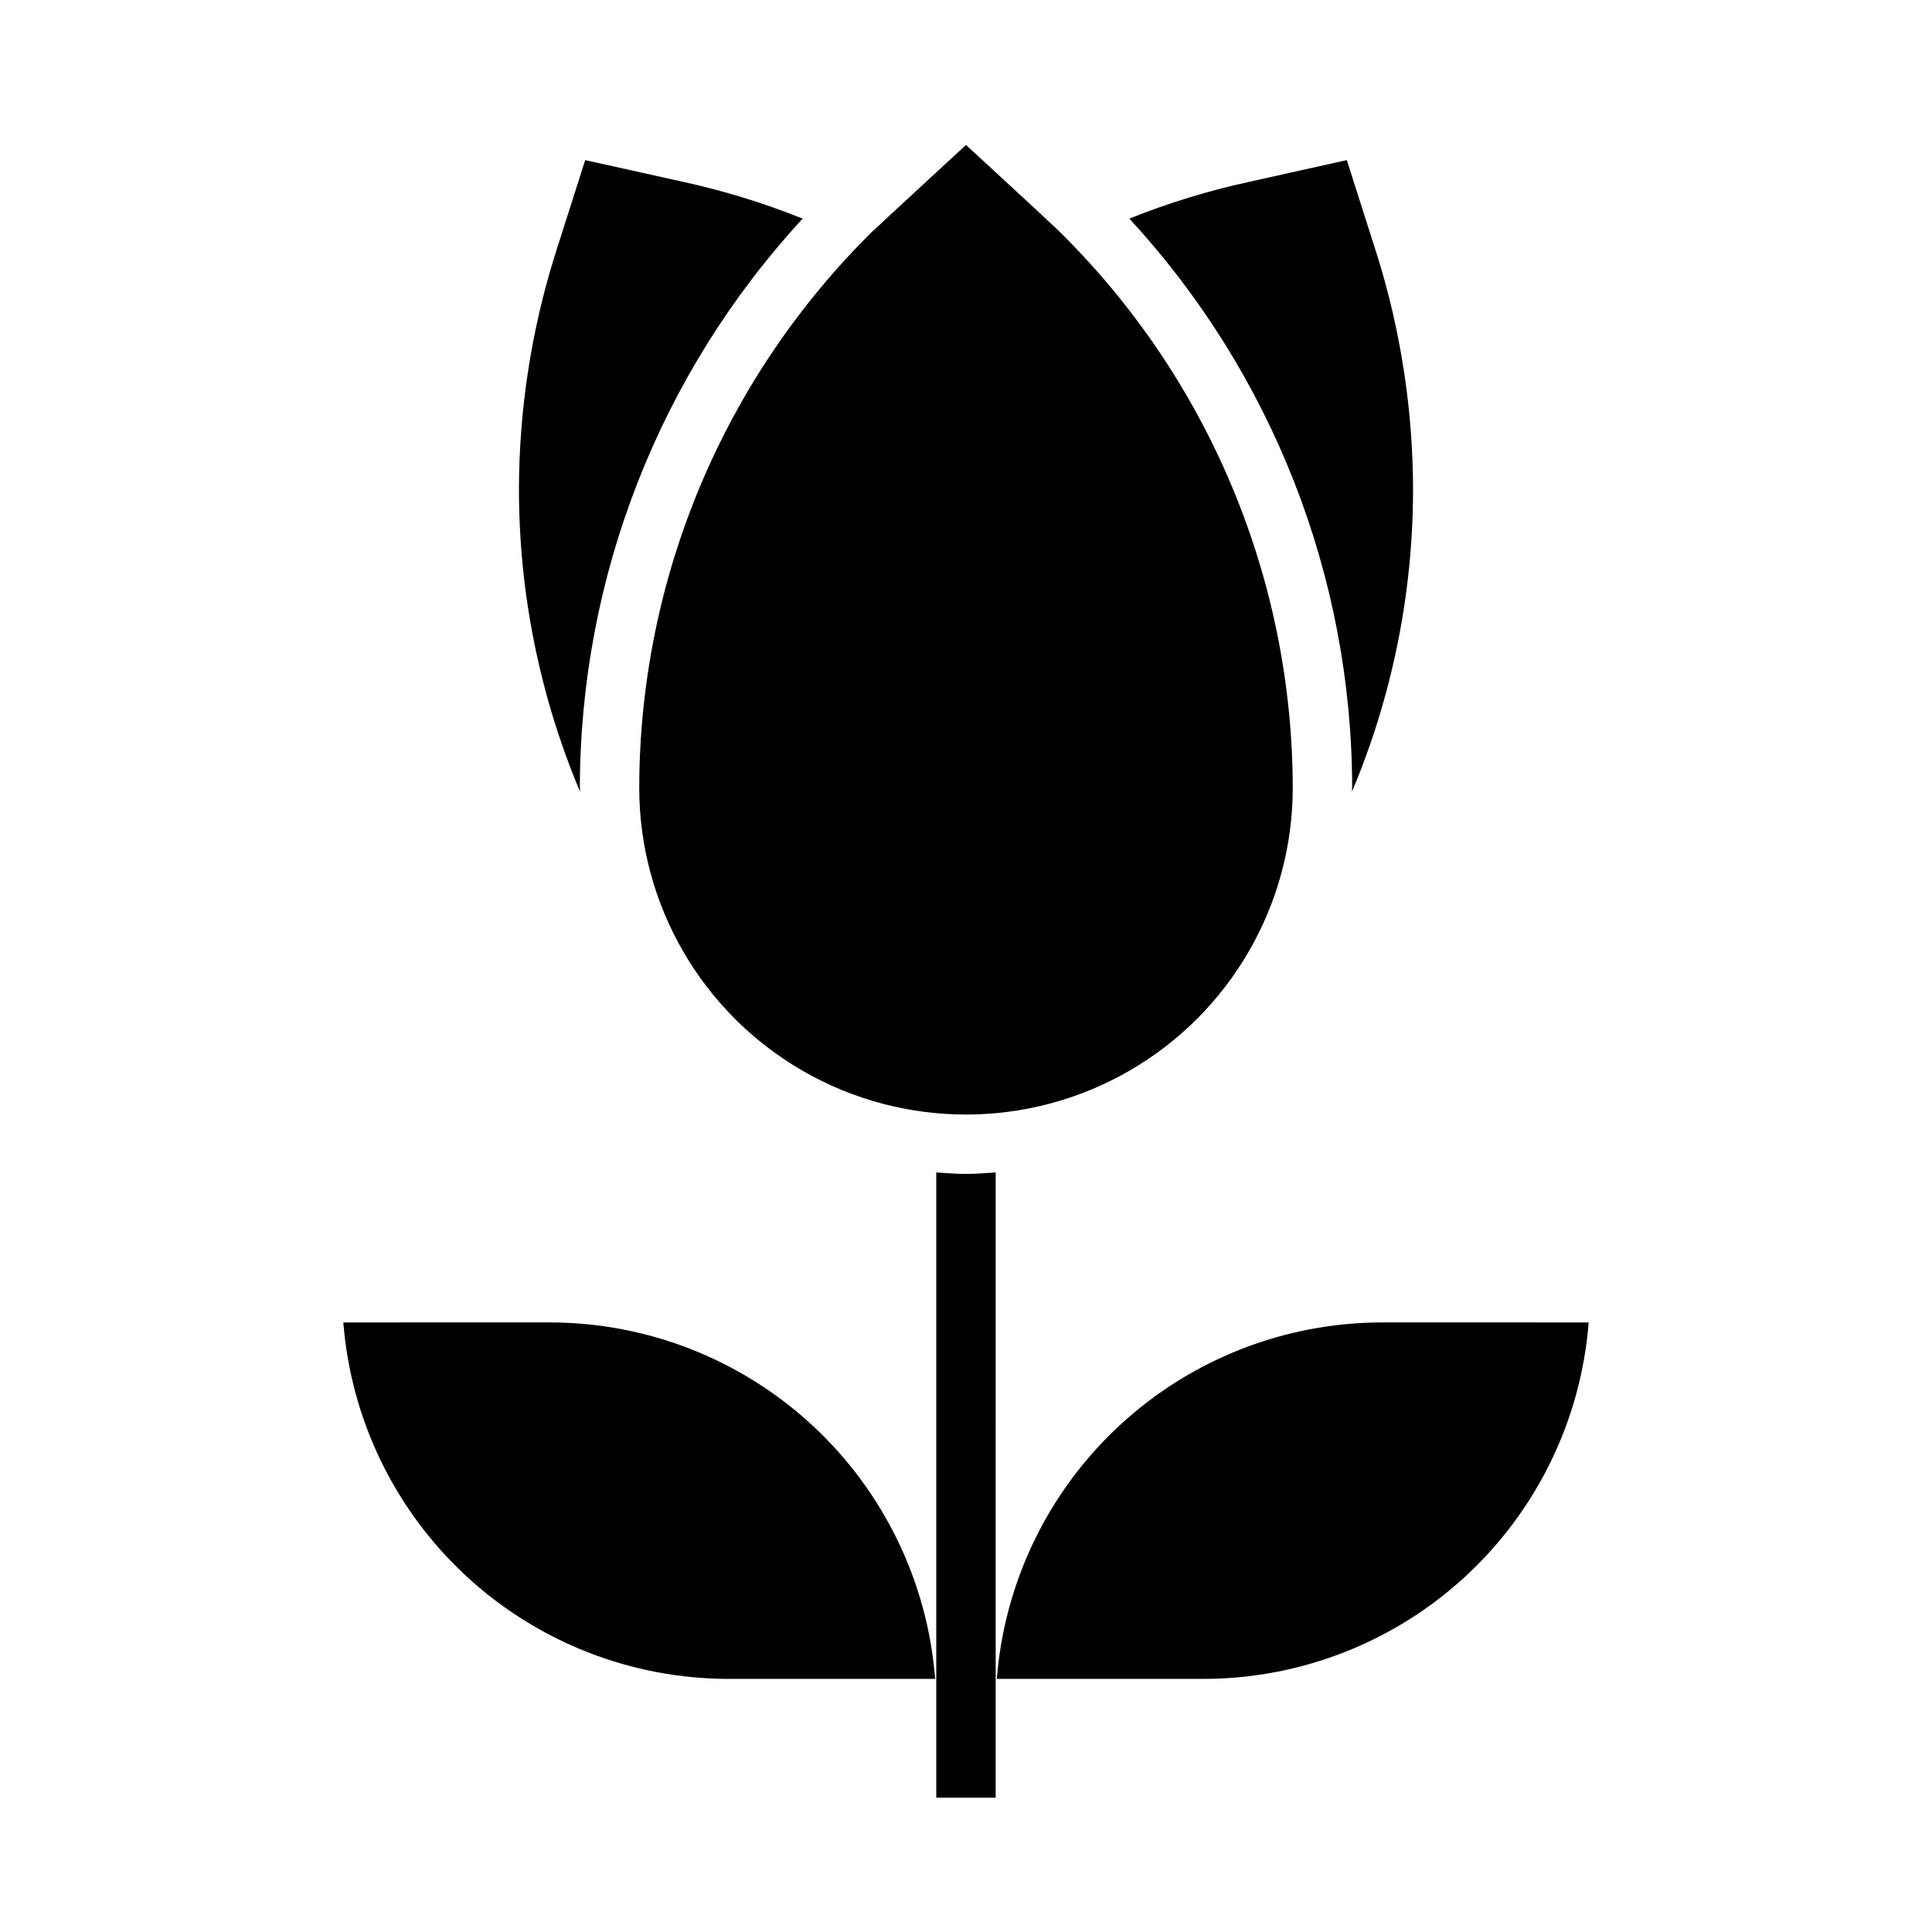 <?xml version="1.0" encoding="UTF-8"?>
<!-- Uploaded to: SVG Repo, www.svgrepo.com, Generator: SVG Repo Mixer Tools -->
<svg fill="#000000" width="800px" height="800px" version="1.1" viewBox="144 144 512 512" xmlns="http://www.w3.org/2000/svg">
 <g>
  <path d="m392.12 454.71v165.7h15.742l0.004-165.7c-2.598 0.156-5.195 0.395-7.871 0.395-2.68-0.004-5.277-0.238-7.875-0.395z"/>
  <path d="m510.21 494.46c-25.77 0.031-50.582 9.77-69.492 27.277-18.91 17.508-30.531 41.496-32.547 67.188h54.809c25.77-0.027 50.582-9.77 69.492-27.273 18.91-17.508 30.531-41.5 32.543-67.191z"/>
  <path d="m289.79 494.46c25.77 0.031 50.586 9.77 69.496 27.277 18.91 17.508 30.527 41.496 32.543 67.188h-54.805c-25.77-0.027-50.586-9.77-69.496-27.273-18.91-17.508-30.527-41.5-32.543-67.191z"/>
  <path d="m500.92 186.43-25.82 5.746c-10.855 2.352-21.496 5.617-31.805 9.762 37.898 41.094 58.973 94.93 59.043 150.83 0 0.395-0.078 0.707-0.078 1.102 10.676-25.34 16.188-52.559 16.215-80.059-0.023-21.09-3.234-42.059-9.523-62.188z"/>
  <path d="m486.59 352.77c-0.039-27.504-5.551-54.727-16.215-80.078-10.664-25.355-26.266-48.336-45.895-67.602l-0.156-0.156c-1.574-1.574-24.324-22.516-24.324-22.516s-22.75 20.941-24.324 22.516c-0.043 0.043-0.098 0.07-0.16 0.078-19.629 19.281-35.23 42.273-45.895 67.641-10.664 25.367-16.176 52.602-16.215 80.117 0 30.938 16.504 59.523 43.297 74.992 26.789 15.469 59.801 15.469 86.59 0 26.793-15.469 43.297-44.055 43.297-74.992z"/>
  <path d="m324.98 192.18-25.898-5.746-8.031 25.191h0.004c-6.293 20.129-9.504 41.098-9.527 62.188 0.027 27.5 5.539 54.719 16.219 80.059 0-0.395-0.078-0.707-0.078-1.102 0.066-55.898 21.141-109.73 59.039-150.83-10.285-4.133-20.895-7.398-31.727-9.762z"/>
 </g>
</svg>
